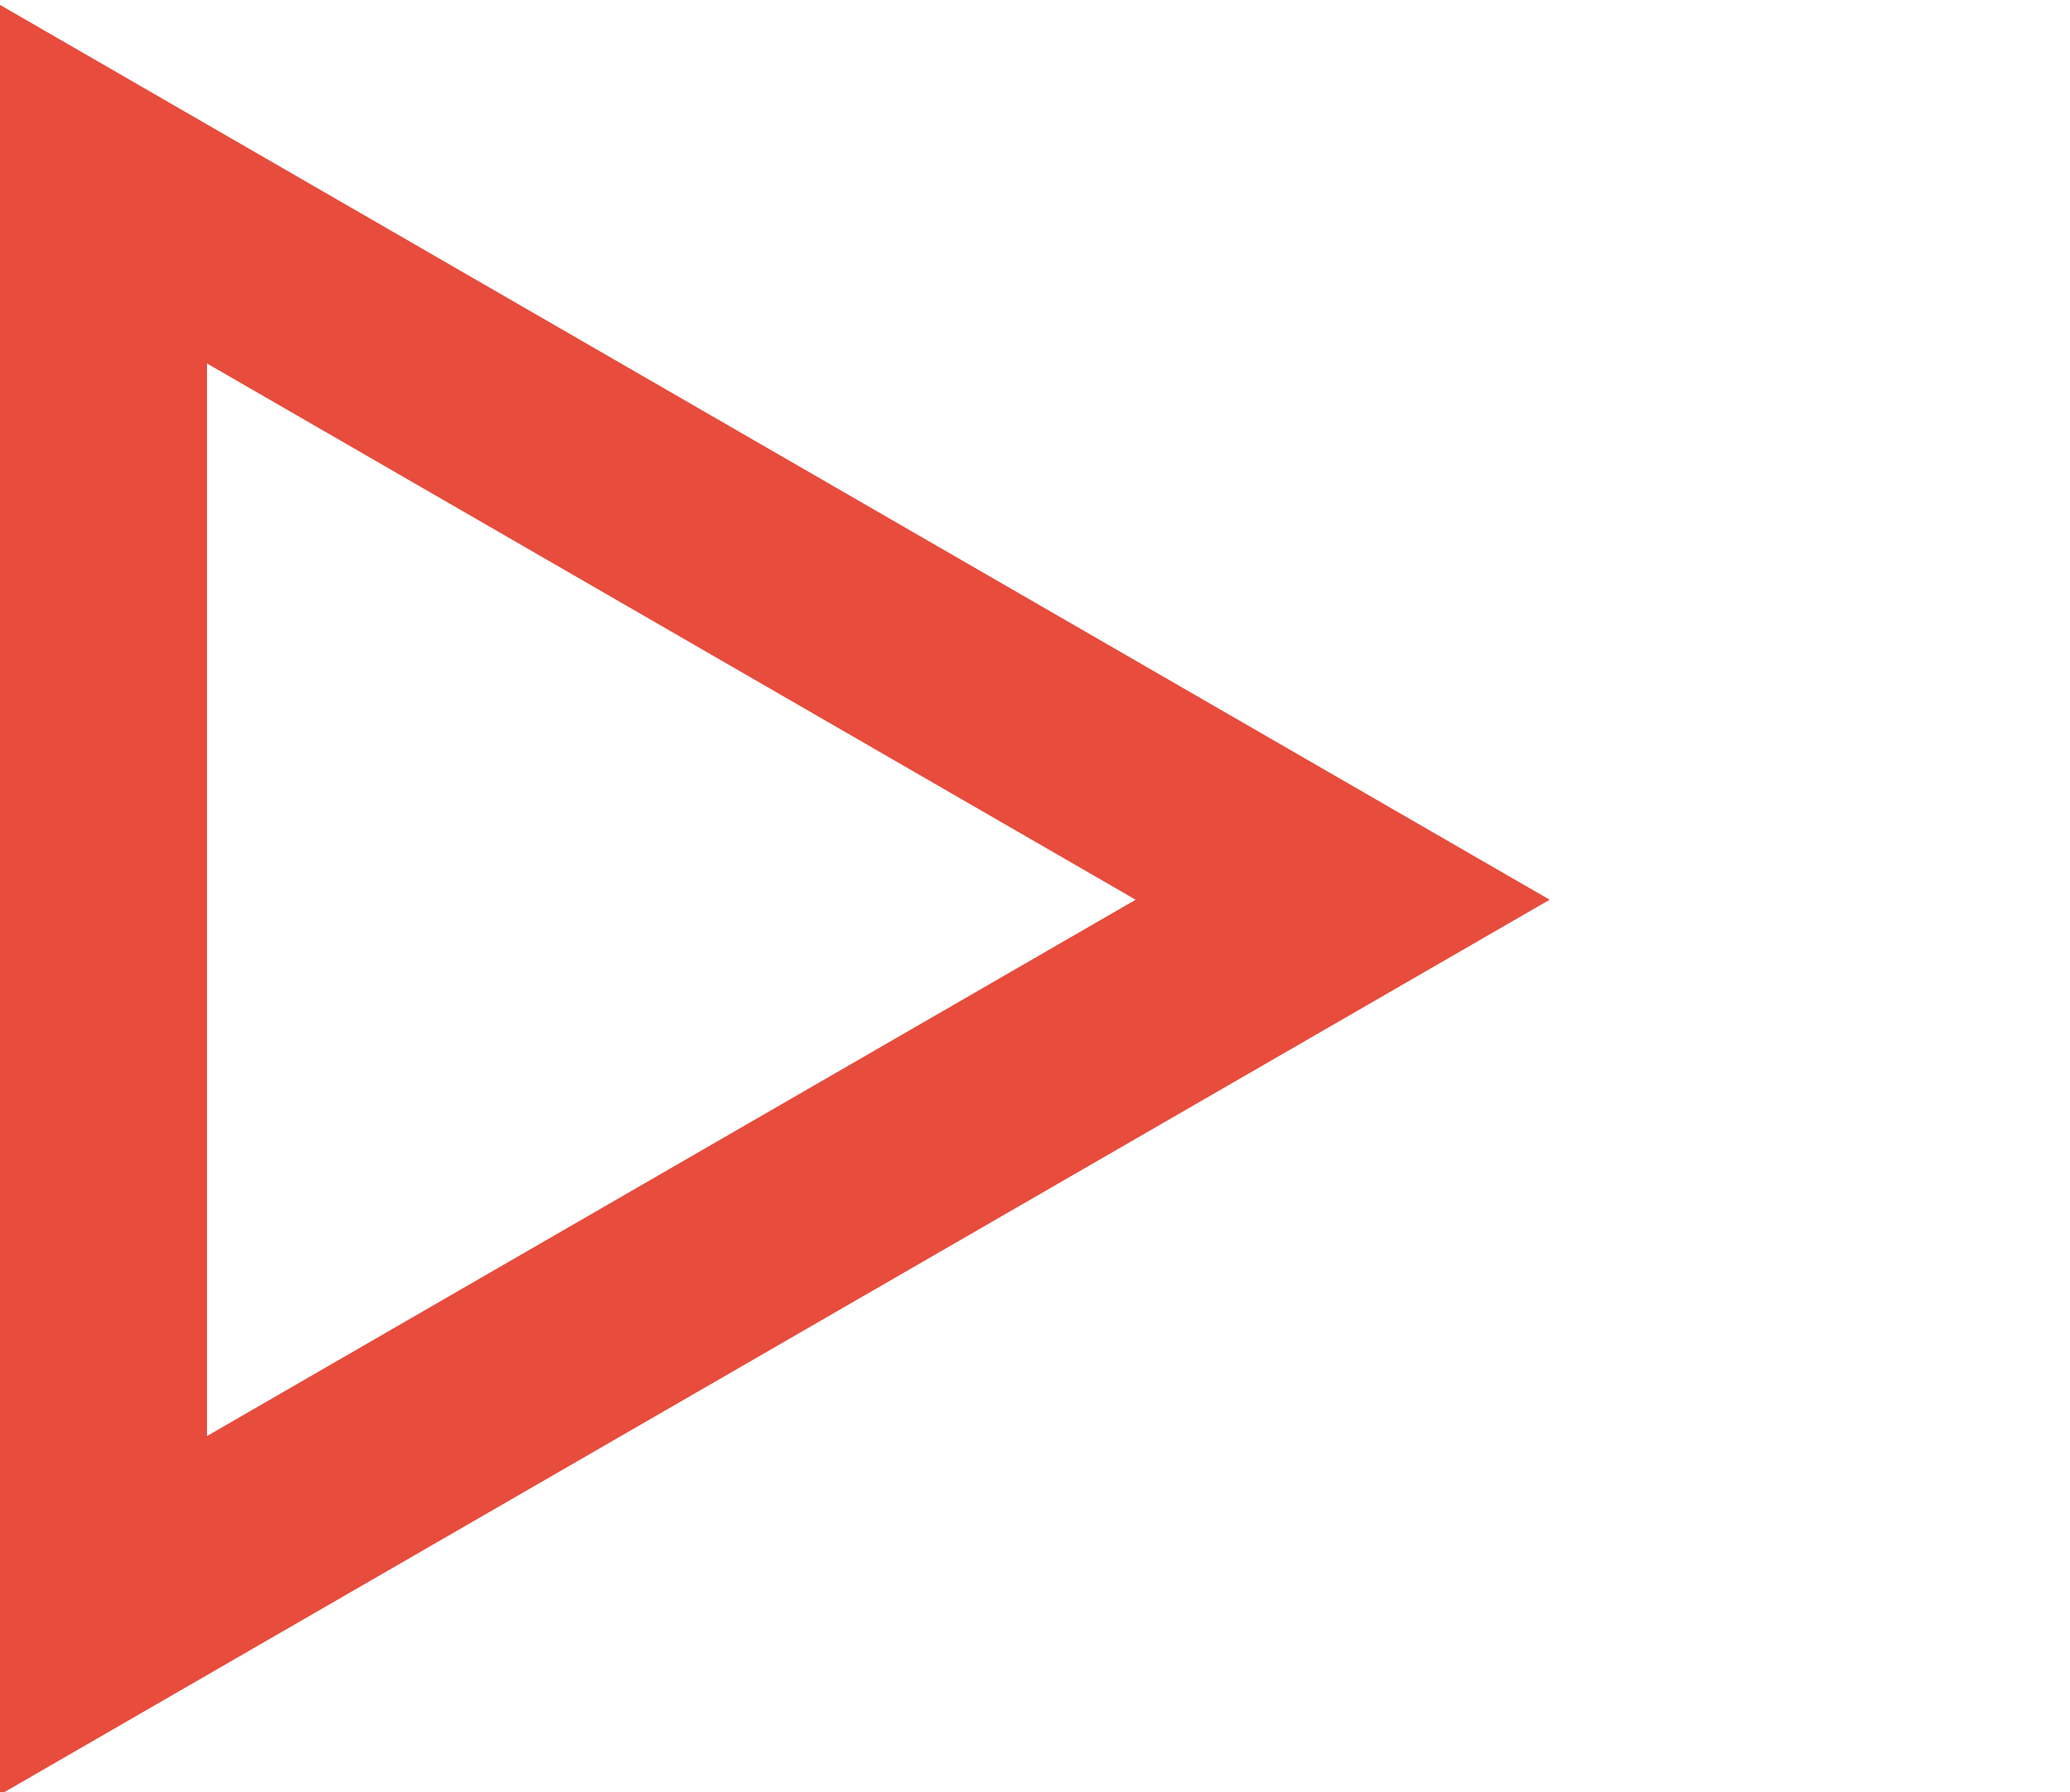 <?xml version="1.0" encoding="utf-8"?>
<!-- Generator: Adobe Illustrator 16.0.0, SVG Export Plug-In . SVG Version: 6.00 Build 0)  -->
<!DOCTYPE svg PUBLIC "-//W3C//DTD SVG 1.1//EN" "http://www.w3.org/Graphics/SVG/1.1/DTD/svg11.dtd">
<svg version="1.1" xmlns="http://www.w3.org/2000/svg" xmlns:xlink="http://www.w3.org/1999/xlink" x="0px" y="0px" width="30px"
	 height="25.97px" viewBox="0 0 30 25.97" enable-background="new 0 0 30 25.97" xml:space="preserve">
<g id="Layer_1" display="none">
	<polygon display="inline" fill="none" stroke="#E74C3C" stroke-miterlimit="10" points="0.896,25.47 15.003,1.035 29.111,25.47 	
		"/>
</g>
<g id="Layer_1_copy" display="none">
	<polygon display="inline" fill="none" stroke="#E74C3C" stroke-width="3" stroke-miterlimit="10" points="27.37,1.47 
		14.977,22.937 2.583,1.47 	"/>
</g>
<g id="Layer_1_copy_2" display="none">
	<polygon display="inline" fill="none" stroke="#E74C3C" stroke-width="3" stroke-miterlimit="10" points="2.583,24.47 
		14.977,3.003 27.371,24.47 	"/>
</g>
<g id="Layer_1_copy_5">
	<polygon fill="none" stroke="#E74C3C" stroke-width="3" stroke-miterlimit="10" points="1.5,2.669 19.459,13.038 1.5,23.408 	"/>
</g>
<g id="Layer_1_copy_3" display="none">
	
		<circle display="inline" fill="none" stroke="#E74C3C" stroke-width="3" stroke-miterlimit="10" cx="15.353" cy="13.008" r="11.436"/>
	<path display="inline" fill="none" stroke="#E74C3C" stroke-width="3" stroke-miterlimit="10" d="M30.167,0L0,25.97L30.167,0z"/>
</g>
<g id="Layer_1_copy_4" display="none">
	<circle fill="none" stroke="#E74C3C" stroke-width="3" stroke-miterlimit="10" cx="15.353" cy="13.008" r="11.436"/>
	<path display="inline" fill="none" stroke="#E74C3C" stroke-width="3" stroke-miterlimit="10" d="M30.167,0L0,25.97L30.167,0z"/>
</g>
</svg>
